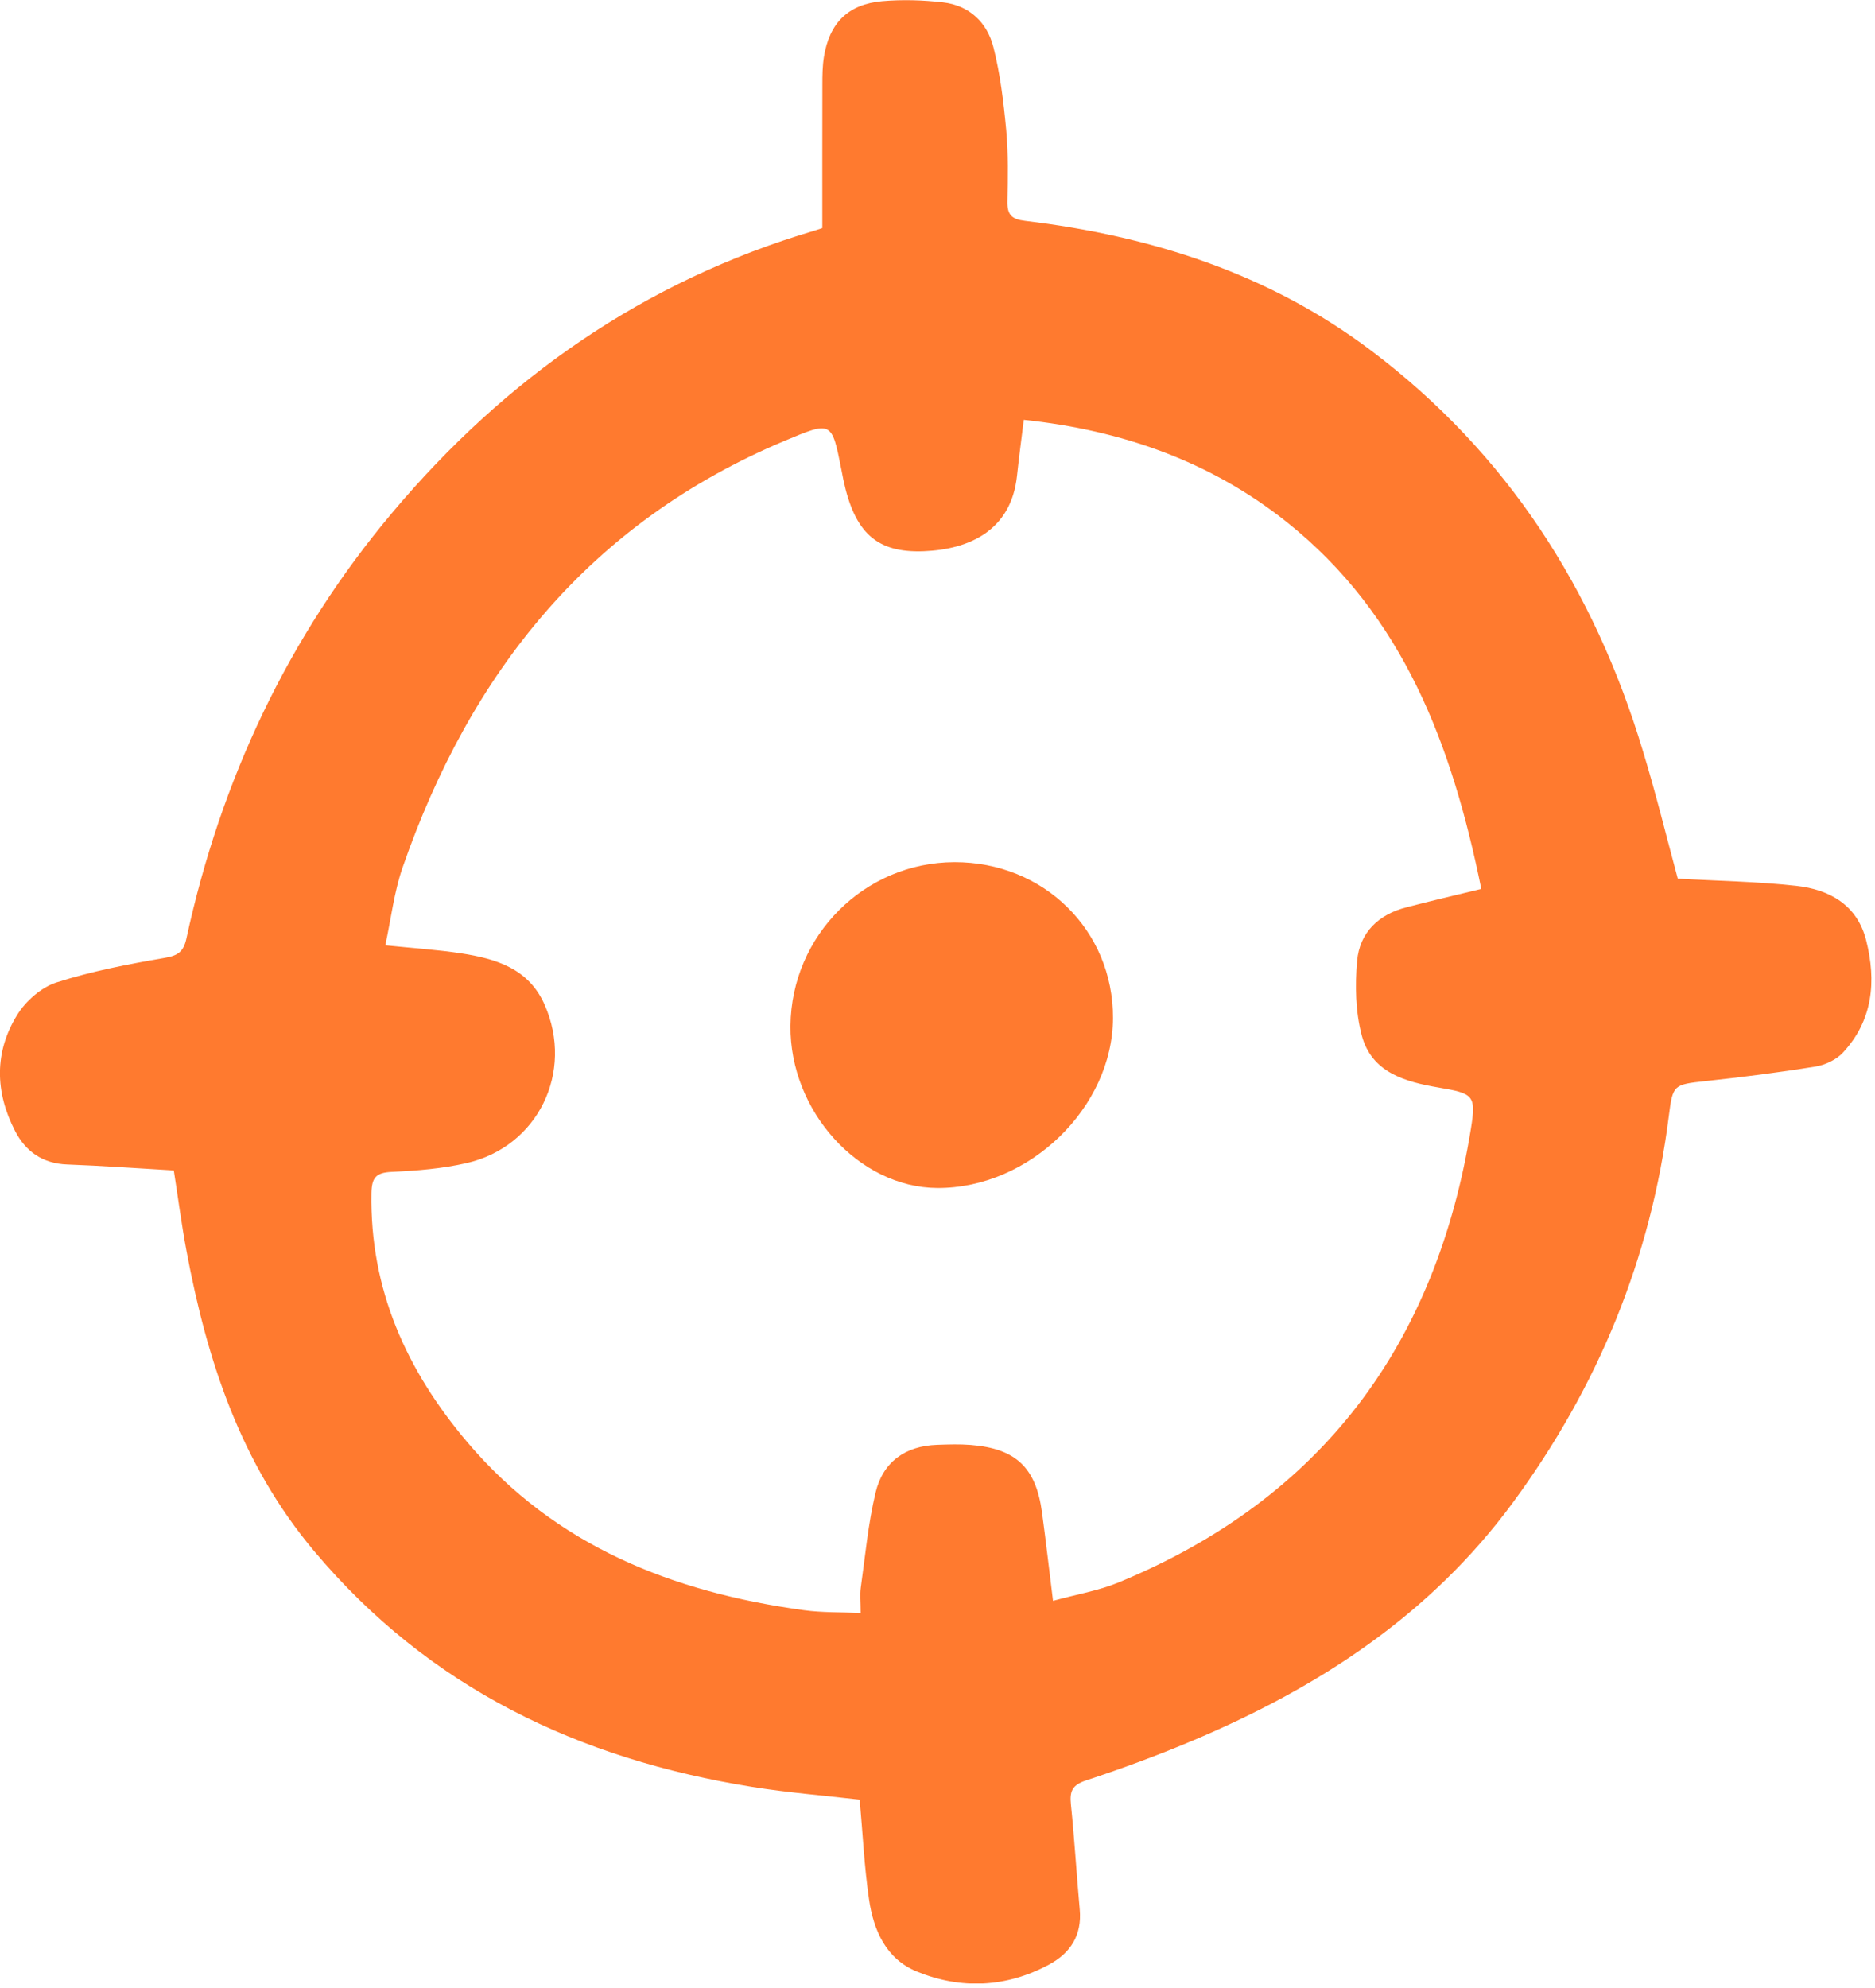 <?xml version="1.0" encoding="UTF-8"?> <svg xmlns="http://www.w3.org/2000/svg" width="334" height="354" viewBox="0 0 334 354" fill="none"><g clip-path="url(#clip0_166_18)"><path d="M298.869 156.48C306.049 156.89 313.059 156.99 319.979 157.76C325.899 158.42 330.829 161.14 332.429 167.48C334.259 174.74 333.639 181.7 328.289 187.46C327.109 188.73 325.139 189.66 323.409 189.94C316.889 191 310.319 191.83 303.739 192.54C298.149 193.14 297.969 193.2 297.289 198.65C294.099 224.11 284.659 246.99 269.439 267.67C254.779 287.57 235.039 300.42 212.729 309.87C206.419 312.54 199.959 314.93 193.449 317.08C190.949 317.9 190.529 319.05 190.769 321.38C191.409 327.59 191.769 333.83 192.339 340.05C192.759 344.62 190.689 347.82 186.869 349.87C179.269 353.95 171.259 354.34 163.349 351.12C157.849 348.89 155.609 343.78 154.809 338.29C153.959 332.5 153.689 326.63 153.139 320.5C146.779 319.76 140.339 319.25 133.989 318.23C103.129 313.27 76.469 300.65 55.949 276.22C42.849 260.62 36.869 242.24 33.219 222.77C32.329 218.02 31.709 213.21 30.959 208.44C24.419 208.06 18.189 207.61 11.959 207.38C7.599 207.22 4.569 205.07 2.679 201.41C-0.891 194.49 -1.051 187.34 3.089 180.7C4.619 178.24 7.369 175.83 10.069 174.96C16.329 172.96 22.849 171.7 29.349 170.59C31.739 170.18 32.699 169.47 33.209 167.13C39.319 138.92 51.299 113.41 69.859 91.32C89.989 67.36 114.809 50.02 145.099 41.07C145.689 40.9 146.269 40.69 146.479 40.62C146.479 31.97 146.469 23.51 146.489 15.04C146.489 13.42 146.509 11.78 146.759 10.18C147.719 4.12 151.059 0.75 157.149 0.21C160.729 -0.1 164.409 0.01 167.979 0.42C172.679 0.96 175.849 4.01 176.959 8.4C178.179 13.2 178.779 18.2 179.239 23.14C179.629 27.36 179.539 31.64 179.459 35.88C179.419 38.22 180.169 39.04 182.599 39.33C205.029 42.03 226.029 48.68 244.289 62.47C268.499 80.74 284.009 104.97 292.669 133.78C294.959 141.27 296.829 148.91 298.869 156.48ZM263.869 158.31C258.689 132.83 250.059 109.58 229.209 92.97C215.629 82.15 199.819 76.61 182.369 74.77C181.899 78.6 181.489 81.68 181.159 84.77C180.119 94.49 172.629 97.86 164.539 98.17C156.129 98.49 152.229 94.83 150.239 85.48C150.109 84.87 150.009 84.25 149.879 83.64C148.159 74.94 148.169 74.98 139.739 78.52C105.039 93.09 83.779 119.73 71.709 154.51C70.199 158.87 69.669 163.58 68.639 168.35C73.729 168.87 77.969 169.14 82.149 169.78C88.349 170.74 94.189 172.47 97.029 178.96C102.279 190.92 95.849 204.21 83.129 207.13C78.779 208.13 74.239 208.49 69.759 208.7C66.979 208.83 66.219 209.73 66.169 212.47C65.869 229.63 72.429 244.09 83.289 256.89C98.989 275.38 119.879 283.57 143.219 286.76C146.459 287.2 149.779 287.1 153.309 287.26C153.309 285.24 153.159 283.98 153.329 282.77C154.129 277.1 154.639 271.36 155.969 265.81C157.269 260.38 161.239 257.5 166.929 257.31C168.919 257.24 170.929 257.17 172.919 257.33C180.979 257.97 184.539 261.35 185.619 269.36C186.299 274.37 186.869 279.4 187.579 285.09C191.819 283.93 195.669 283.29 199.179 281.85C235.509 266.9 255.829 239.39 262.019 201.01C262.989 195.01 262.449 194.74 256.269 193.68C250.309 192.66 244.319 191.02 242.569 184.37C241.459 180.16 241.359 175.5 241.749 171.13C242.199 166.08 245.549 162.85 250.539 161.58C254.769 160.47 259.019 159.49 263.869 158.31Z" fill="#FF7A2F"></path><path d="M198.26 181.32C198.2 197.25 183.34 211.63 167.01 211.57C153.02 211.52 140.65 197.88 140.81 182.67C140.97 166.59 153.99 153.59 170 153.54C185.91 153.49 198.32 165.69 198.26 181.32Z" fill="#FF7A2F"></path></g><defs><clipPath id="clip0_166_18"><rect width="333.37" height="353.24" fill="white"></rect></clipPath></defs></svg> 